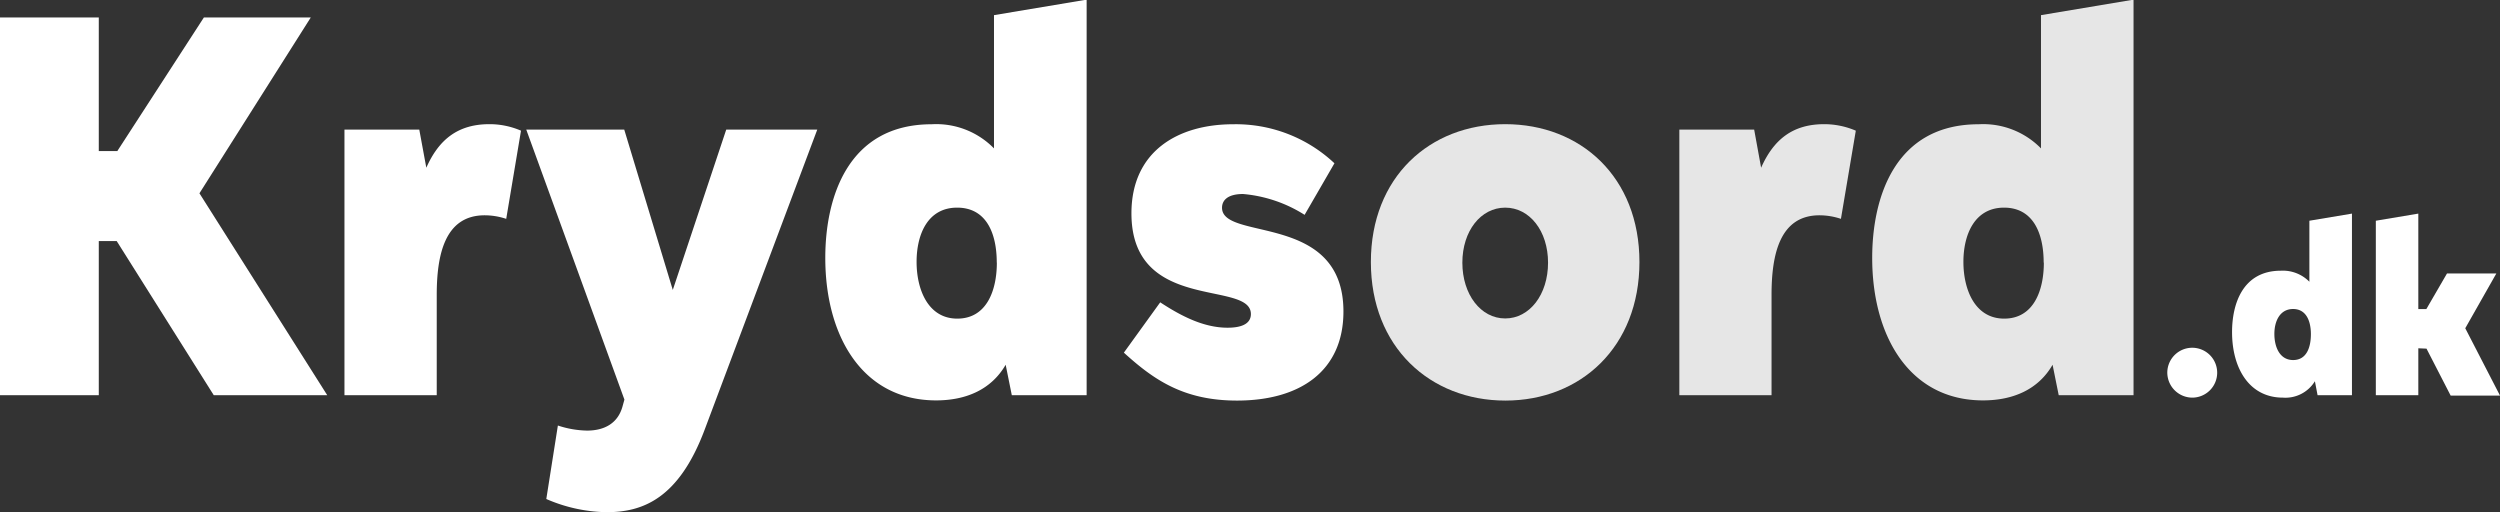 <?xml version="1.0" encoding="UTF-8"?> <svg xmlns="http://www.w3.org/2000/svg" id="Lag_1" data-name="Lag 1" viewBox="0 0 280.66 57.5"><rect x="0" y="0" width="280.66" height="57.5" fill="#333333" stroke="none"/><defs><style>.cls-1{fill:#fff;}.cls-2{fill:#e6e6e6;}</style></defs><path class="cls-1" d="M11.09,41.36V58.67H0V16.26H11.09v15h2.08l9.72-15h12L22.39,36,36.74,58.67H24L13.1,41.36Z" transform="translate(0 -14.3)"></path><path class="cls-1" d="M38.67,28.85h8.4l.79,4.28h0c1.41-3.19,3.57-4.89,7.08-4.89a8.92,8.92,0,0,1,3.55.73l-1.66,9.9a7.67,7.67,0,0,0-2.42-.4c-4.48,0-5.38,4.45-5.38,8.93V58.67H38.67Z" transform="translate(0 -14.3)"></path><path class="cls-1" d="M91.75,28.85,79.11,62.53c-2.92,7.79-7,9.27-11,9.27a17.55,17.55,0,0,1-6.78-1.48l1.3-8.25a10.93,10.93,0,0,0,3.27.57c1.92,0,3.48-.79,4-2.76l.2-.72L59.08,28.85h11l5.45,18,6-18Z" transform="translate(0 -14.3)"></path><path class="cls-1" d="M112.9,55.25c-1.63,2.81-4.48,4-7.81,4-8.22,0-12.44-7.15-12.44-16,0-6.76,2.52-15,11.94-15a9.07,9.07,0,0,1,7,2.71V16l10.4-1.74V58.67h-8.4Zm-1-11.47c0-3.26-1.15-6.17-4.45-6.17s-4.55,3-4.55,6.09,1.28,6.37,4.57,6.37S111.91,46.92,111.91,43.78Z" transform="translate(0 -14.3)"></path><path class="cls-1" d="M137.81,51.09c1.85,0,2.62-.6,2.62-1.53,0-3.86-13.41-.09-13.41-11.31,0-7,5.27-10,11.41-10a16.16,16.16,0,0,1,11.38,4.38l-3.35,5.79a15.36,15.36,0,0,0-6.91-2.34c-1.74,0-2.36.72-2.36,1.54,0,3.79,13.63.48,13.63,11.65,0,6.63-4.79,10-11.95,10-6,0-9.35-2.34-12.7-5.38l4.08-5.65C132.67,49.83,135.18,51.09,137.81,51.09Z" transform="translate(0 -14.3)"></path><path class="cls-2" d="M153.9,43.72c0-9.53,6.59-15.48,15.08-15.48s15.07,5.95,15.07,15.48S177.45,59.27,169,59.27,153.9,53.27,153.9,43.72Zm19.89.07c0-3.56-2.07-6.18-4.81-6.18s-4.81,2.62-4.81,6.18,2.06,6.26,4.81,6.26S173.79,47.36,173.79,43.79Z" transform="translate(0 -14.3)"></path><path class="cls-2" d="M188.53,28.85h8.4l.78,4.28h0c1.41-3.19,3.57-4.89,7.08-4.89a9,9,0,0,1,3.55.73l-1.67,9.9a7.61,7.61,0,0,0-2.41-.4c-4.48,0-5.38,4.45-5.38,8.93V58.67H188.53Z" transform="translate(0 -14.3)"></path><path class="cls-2" d="M230.43,55.25c-1.62,2.81-4.48,4-7.81,4-8.21,0-12.44-7.15-12.44-16,0-6.76,2.53-15,11.95-15a9.09,9.09,0,0,1,7,2.71V16l10.39-1.74V58.67h-8.4Zm-1-11.47c0-3.26-1.16-6.17-4.45-6.17s-4.56,3-4.56,6.09,1.28,6.37,4.58,6.37S229.45,46.92,229.45,43.78Z" transform="translate(0 -14.3)"></path><path class="cls-1" d="M243.31,56.09a2.8,2.8,0,1,1,2.79,2.85A2.82,2.82,0,0,1,243.31,56.09Z" transform="translate(0 -14.3)"></path><path class="cls-1" d="M259.88,57.1a3.88,3.88,0,0,1-3.59,1.84c-3.77,0-5.71-3.28-5.71-7.36,0-3.11,1.16-6.89,5.49-6.89a4.17,4.17,0,0,1,3.19,1.24V39.08l4.78-.8V58.67h-3.86Zm-.45-5.28c0-1.49-.53-2.83-2-2.83s-2.1,1.35-2.1,2.8.59,2.93,2.11,2.93S259.43,53.27,259.43,51.82Z" transform="translate(0 -14.3)"></path><path class="cls-1" d="M271.49,53.4v5.27h-4.77V39.08l4.77-.8V49h.9L274.71,45h5.54l-3.49,6.15,3.9,7.56h-5.54l-2.71-5.27Z" transform="translate(0 -14.3)"></path></svg> 